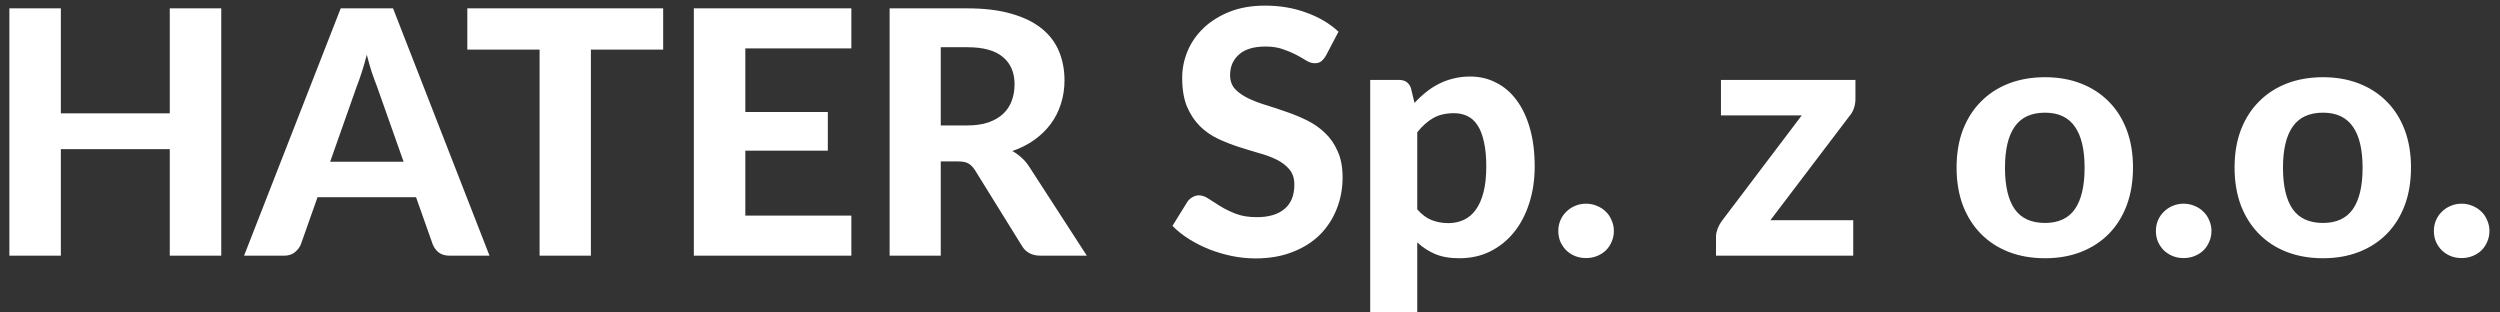 <svg width="176" height="22" viewBox="0 0 176 22" fill="none" xmlns="http://www.w3.org/2000/svg">
    <rect x="0" y="0" width="176" height="22" fill="#333333" stroke="none"/>
    <path d="M15.576 0.588V18H11.952V10.5H4.284V18H0.66V0.588H4.284V7.98H11.952V0.588H15.576ZM28.414 11.388L26.53 6.06C26.418 5.78 26.298 5.452 26.17 5.076C26.05 4.7 25.934 4.292 25.822 3.852C25.71 4.3 25.59 4.716 25.462 5.1C25.342 5.476 25.226 5.804 25.114 6.084L23.242 11.388H28.414ZM34.462 18H31.666C31.354 18 31.098 17.928 30.898 17.784C30.706 17.632 30.562 17.44 30.466 17.208L29.29 13.884H22.354L21.178 17.208C21.098 17.408 20.958 17.592 20.758 17.76C20.558 17.92 20.306 18 20.002 18H17.182L23.986 0.588H27.67L34.462 18ZM46.687 3.492H41.599V18H37.987V3.492H32.899V0.588H46.687V3.492ZM52.471 3.408V7.884H58.279V10.608H52.471V15.18H59.935V18H48.847V0.588H59.935V3.408H52.471ZM68.077 8.832C68.661 8.832 69.165 8.76 69.589 8.616C70.013 8.464 70.361 8.26 70.633 8.004C70.905 7.74 71.105 7.432 71.233 7.08C71.361 6.728 71.425 6.344 71.425 5.928C71.425 5.104 71.149 4.464 70.597 4.008C70.053 3.552 69.221 3.324 68.101 3.324H66.229V8.832H68.077ZM76.513 18H73.261C72.653 18 72.213 17.768 71.941 17.304L68.629 11.964C68.493 11.756 68.341 11.604 68.173 11.508C68.013 11.412 67.773 11.364 67.453 11.364H66.229V18H62.629V0.588H68.101C69.317 0.588 70.357 0.716 71.221 0.972C72.085 1.22 72.793 1.568 73.345 2.016C73.897 2.464 74.301 3 74.557 3.624C74.813 4.24 74.941 4.92 74.941 5.664C74.941 6.24 74.857 6.788 74.689 7.308C74.529 7.82 74.293 8.288 73.981 8.712C73.669 9.136 73.285 9.512 72.829 9.84C72.373 10.168 71.853 10.432 71.269 10.632C71.501 10.76 71.717 10.916 71.917 11.1C72.117 11.276 72.297 11.488 72.457 11.736L76.513 18ZM93.342 3.924C93.23 4.108 93.114 4.244 92.994 4.332C92.882 4.412 92.734 4.452 92.55 4.452C92.374 4.452 92.182 4.392 91.974 4.272C91.774 4.144 91.538 4.008 91.266 3.864C90.994 3.72 90.682 3.588 90.33 3.468C89.978 3.34 89.566 3.276 89.094 3.276C88.262 3.276 87.638 3.464 87.222 3.84C86.806 4.208 86.598 4.692 86.598 5.292C86.598 5.676 86.71 5.996 86.934 6.252C87.166 6.5 87.466 6.716 87.834 6.9C88.21 7.084 88.634 7.248 89.106 7.392C89.578 7.536 90.062 7.696 90.558 7.872C91.054 8.04 91.538 8.24 92.01 8.472C92.482 8.704 92.902 8.996 93.27 9.348C93.646 9.7 93.946 10.132 94.17 10.644C94.402 11.148 94.518 11.764 94.518 12.492C94.518 13.284 94.378 14.028 94.098 14.724C93.826 15.412 93.43 16.016 92.91 16.536C92.39 17.048 91.746 17.452 90.978 17.748C90.218 18.044 89.354 18.192 88.386 18.192C87.834 18.192 87.282 18.136 86.73 18.024C86.186 17.912 85.658 17.756 85.146 17.556C84.642 17.356 84.166 17.116 83.718 16.836C83.27 16.556 82.878 16.244 82.542 15.9L83.598 14.196C83.686 14.068 83.802 13.964 83.946 13.884C84.09 13.796 84.242 13.752 84.402 13.752C84.618 13.752 84.846 13.832 85.086 13.992C85.326 14.152 85.602 14.328 85.914 14.52C86.226 14.712 86.586 14.888 86.994 15.048C87.41 15.208 87.906 15.288 88.482 15.288C89.322 15.288 89.97 15.096 90.426 14.712C90.89 14.328 91.122 13.756 91.122 12.996C91.122 12.556 91.006 12.2 90.774 11.928C90.55 11.656 90.254 11.428 89.886 11.244C89.518 11.06 89.098 10.904 88.626 10.776C88.154 10.64 87.67 10.492 87.174 10.332C86.678 10.172 86.194 9.98 85.722 9.756C85.25 9.532 84.83 9.236 84.462 8.868C84.094 8.5 83.794 8.044 83.562 7.5C83.338 6.956 83.226 6.28 83.226 5.472C83.226 4.824 83.354 4.196 83.61 3.588C83.866 2.98 84.242 2.44 84.738 1.968C85.234 1.496 85.842 1.116 86.562 0.828C87.29 0.54 88.122 0.396 89.058 0.396C90.106 0.396 91.074 0.56 91.962 0.888C92.858 1.208 93.614 1.656 94.23 2.232L93.342 3.924ZM99.774 14.736C100.086 15.096 100.422 15.348 100.782 15.492C101.15 15.636 101.542 15.708 101.958 15.708C102.358 15.708 102.722 15.632 103.05 15.48C103.378 15.328 103.658 15.092 103.89 14.772C104.13 14.444 104.314 14.028 104.442 13.524C104.57 13.02 104.634 12.42 104.634 11.724C104.634 11.036 104.578 10.452 104.466 9.972C104.362 9.492 104.21 9.104 104.01 8.808C103.818 8.512 103.582 8.3 103.302 8.172C103.022 8.036 102.71 7.968 102.366 7.968C101.782 7.968 101.29 8.084 100.89 8.316C100.498 8.54 100.126 8.872 99.774 9.312V14.736ZM99.582 7.248C99.83 6.976 100.094 6.728 100.374 6.504C100.654 6.272 100.954 6.076 101.274 5.916C101.594 5.748 101.938 5.62 102.306 5.532C102.674 5.436 103.074 5.388 103.506 5.388C104.17 5.388 104.778 5.532 105.33 5.82C105.89 6.1 106.37 6.512 106.77 7.056C107.17 7.592 107.482 8.252 107.706 9.036C107.93 9.82 108.042 10.716 108.042 11.724C108.042 12.652 107.914 13.512 107.658 14.304C107.41 15.088 107.054 15.768 106.59 16.344C106.126 16.92 105.566 17.372 104.91 17.7C104.262 18.02 103.538 18.18 102.738 18.18C102.066 18.18 101.494 18.08 101.022 17.88C100.558 17.68 100.142 17.408 99.774 17.064V21.996H96.462V5.628H98.502C98.918 5.628 99.194 5.82 99.33 6.204L99.582 7.248ZM109.705 16.26C109.705 15.996 109.753 15.748 109.849 15.516C109.953 15.276 110.093 15.072 110.269 14.904C110.445 14.728 110.649 14.592 110.881 14.496C111.121 14.392 111.381 14.34 111.661 14.34C111.933 14.34 112.189 14.392 112.429 14.496C112.669 14.592 112.877 14.728 113.053 14.904C113.229 15.072 113.365 15.276 113.461 15.516C113.565 15.748 113.617 15.996 113.617 16.26C113.617 16.532 113.565 16.784 113.461 17.016C113.365 17.248 113.229 17.452 113.053 17.628C112.877 17.796 112.669 17.928 112.429 18.024C112.189 18.12 111.933 18.168 111.661 18.168C111.381 18.168 111.121 18.12 110.881 18.024C110.649 17.928 110.445 17.796 110.269 17.628C110.093 17.452 109.953 17.248 109.849 17.016C109.753 16.784 109.705 16.532 109.705 16.26ZM130.623 6.972C130.623 7.204 130.583 7.432 130.503 7.656C130.423 7.872 130.319 8.048 130.191 8.184L124.635 15.504H130.467V18H120.807V16.632C120.807 16.496 120.843 16.324 120.915 16.116C120.995 15.908 121.103 15.712 121.239 15.528L126.843 8.124H121.155V5.628H130.623V6.972ZM143.971 5.436C144.899 5.436 145.743 5.584 146.503 5.88C147.263 6.176 147.915 6.6 148.459 7.152C149.003 7.696 149.423 8.36 149.719 9.144C150.015 9.928 150.163 10.812 150.163 11.796C150.163 12.78 150.015 13.668 149.719 14.46C149.423 15.244 149.003 15.912 148.459 16.464C147.915 17.016 147.263 17.44 146.503 17.736C145.743 18.032 144.899 18.18 143.971 18.18C143.035 18.18 142.183 18.032 141.415 17.736C140.655 17.44 140.003 17.016 139.459 16.464C138.915 15.912 138.491 15.244 138.187 14.46C137.891 13.668 137.743 12.78 137.743 11.796C137.743 10.812 137.891 9.928 138.187 9.144C138.491 8.36 138.915 7.696 139.459 7.152C140.003 6.6 140.655 6.176 141.415 5.88C142.183 5.584 143.035 5.436 143.971 5.436ZM143.971 15.696C144.915 15.696 145.615 15.372 146.071 14.724C146.527 14.068 146.755 13.096 146.755 11.808C146.755 10.528 146.527 9.564 146.071 8.916C145.615 8.26 144.915 7.932 143.971 7.932C143.003 7.932 142.291 8.26 141.835 8.916C141.379 9.564 141.151 10.528 141.151 11.808C141.151 13.096 141.379 14.068 141.835 14.724C142.291 15.372 143.003 15.696 143.971 15.696ZM151.775 16.26C151.775 15.996 151.823 15.748 151.919 15.516C152.023 15.276 152.163 15.072 152.339 14.904C152.515 14.728 152.719 14.592 152.951 14.496C153.191 14.392 153.451 14.34 153.731 14.34C154.003 14.34 154.259 14.392 154.499 14.496C154.739 14.592 154.947 14.728 155.123 14.904C155.299 15.072 155.435 15.276 155.531 15.516C155.635 15.748 155.687 15.996 155.687 16.26C155.687 16.532 155.635 16.784 155.531 17.016C155.435 17.248 155.299 17.452 155.123 17.628C154.947 17.796 154.739 17.928 154.499 18.024C154.259 18.12 154.003 18.168 153.731 18.168C153.451 18.168 153.191 18.12 152.951 18.024C152.719 17.928 152.515 17.796 152.339 17.628C152.163 17.452 152.023 17.248 151.919 17.016C151.823 16.784 151.775 16.532 151.775 16.26ZM163.542 5.436C164.47 5.436 165.314 5.584 166.074 5.88C166.834 6.176 167.486 6.6 168.03 7.152C168.574 7.696 168.994 8.36 169.29 9.144C169.586 9.928 169.734 10.812 169.734 11.796C169.734 12.78 169.586 13.668 169.29 14.46C168.994 15.244 168.574 15.912 168.03 16.464C167.486 17.016 166.834 17.44 166.074 17.736C165.314 18.032 164.47 18.18 163.542 18.18C162.606 18.18 161.754 18.032 160.986 17.736C160.226 17.44 159.574 17.016 159.03 16.464C158.486 15.912 158.062 15.244 157.758 14.46C157.462 13.668 157.314 12.78 157.314 11.796C157.314 10.812 157.462 9.928 157.758 9.144C158.062 8.36 158.486 7.696 159.03 7.152C159.574 6.6 160.226 6.176 160.986 5.88C161.754 5.584 162.606 5.436 163.542 5.436ZM163.542 15.696C164.486 15.696 165.186 15.372 165.642 14.724C166.098 14.068 166.326 13.096 166.326 11.808C166.326 10.528 166.098 9.564 165.642 8.916C165.186 8.26 164.486 7.932 163.542 7.932C162.574 7.932 161.862 8.26 161.406 8.916C160.95 9.564 160.722 10.528 160.722 11.808C160.722 13.096 160.95 14.068 161.406 14.724C161.862 15.372 162.574 15.696 163.542 15.696ZM171.345 16.26C171.345 15.996 171.393 15.748 171.489 15.516C171.593 15.276 171.733 15.072 171.909 14.904C172.085 14.728 172.289 14.592 172.521 14.496C172.761 14.392 173.021 14.34 173.301 14.34C173.573 14.34 173.829 14.392 174.069 14.496C174.309 14.592 174.517 14.728 174.693 14.904C174.869 15.072 175.005 15.276 175.101 15.516C175.205 15.748 175.257 15.996 175.257 16.26C175.257 16.532 175.205 16.784 175.101 17.016C175.005 17.248 174.869 17.452 174.693 17.628C174.517 17.796 174.309 17.928 174.069 18.024C173.829 18.12 173.573 18.168 173.301 18.168C173.021 18.168 172.761 18.12 172.521 18.024C172.289 17.928 172.085 17.796 171.909 17.628C171.733 17.452 171.593 17.248 171.489 17.016C171.393 16.784 171.345 16.532 171.345 16.26Z" fill="white"/>
</svg>
